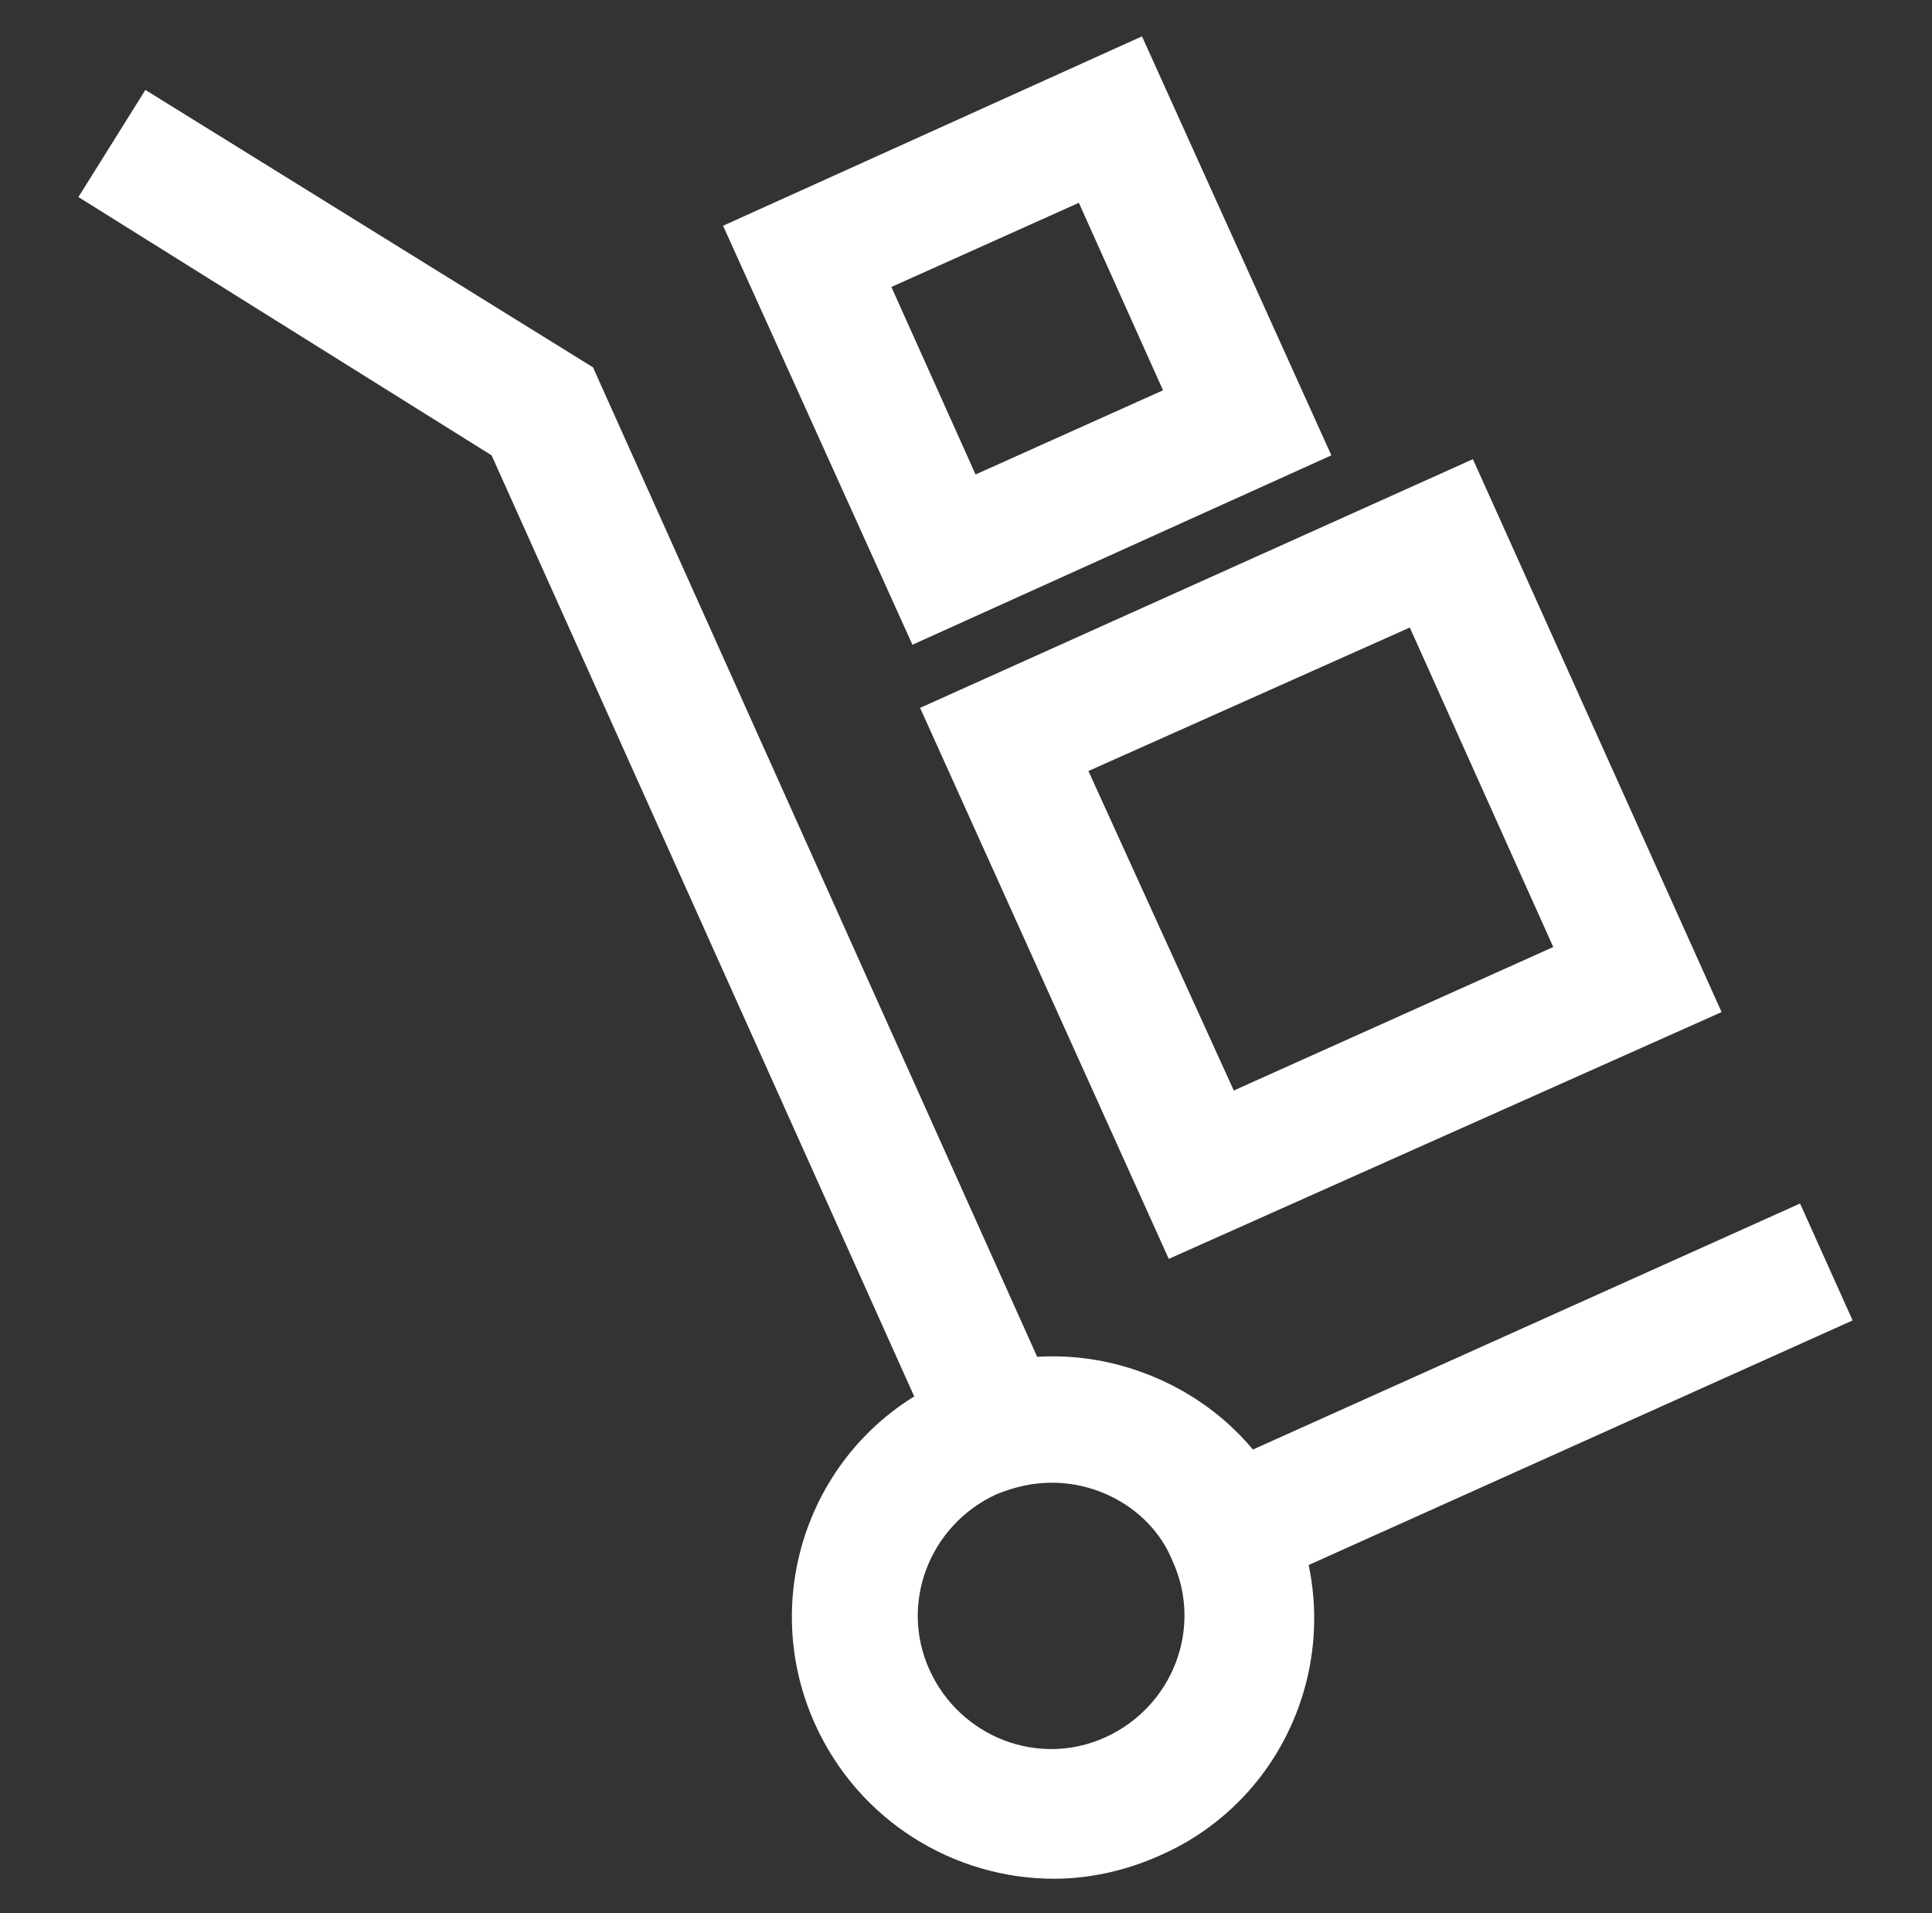 <?xml version="1.0" encoding="utf-8"?>
<!-- Generator: Adobe Illustrator 24.3.0, SVG Export Plug-In . SVG Version: 6.00 Build 0)  -->
<svg version="1.1" id="Layer_1" xmlns="http://www.w3.org/2000/svg" xmlns:xlink="http://www.w3.org/1999/xlink" x="0px" y="0px"
	 viewBox="0 0 101 100" style="enable-background:new 0 0 101 100;" xml:space="preserve">
<rect x="0" y="0" width="101" height="100" fill="#333333" stroke="none"/>
<style type="text/css">
	.st0{fill:#FFFFFF;}
</style>
<g>
	<path class="st0" d="M47.7,33.7l-9.9-21.9l21.9-9.9l9.9,21.9L47.7,33.7z M46.6,15l4.4,9.8l9.8-4.4l-4.4-9.8L46.6,15z"/>
	<path class="st0" d="M61.1,65.8L48.1,37L77,24l13,28.9L61.1,65.8z M56.9,40.3L64.5,57l16.7-7.5l-7.5-16.7L56.9,40.3z"/>
	<path class="st0" d="M55.1,98.2c-5.2,0-10.2-3-12.5-8.1c-3.1-6.9,0-15,6.9-18c3.3-1.5,7-1.6,10.4-0.3c3.4,1.3,6.1,3.8,7.6,7.2
		c3.1,6.9,0,15-6.9,18C58.8,97.8,56.9,98.2,55.1,98.2z M55,77.5c-1,0-1.9,0.2-2.9,0.6c-3.5,1.6-5.1,5.7-3.5,9.2
		c1.6,3.5,5.7,5.1,9.2,3.5c3.5-1.6,5.1-5.7,3.5-9.2C60.3,79.1,57.7,77.5,55,77.5z"/>
	<polygon class="st0" points="49.1,75.9 25.7,23.8 4.1,10.3 7.6,4.7 31,19.2 55.2,73.1 	"/>
	<rect x="62.8" y="69.6" transform="matrix(0.912 -0.41 0.41 0.912 -22.897 39.201)" class="st0" width="34.2" height="6.7"/>
</g>
</svg>
